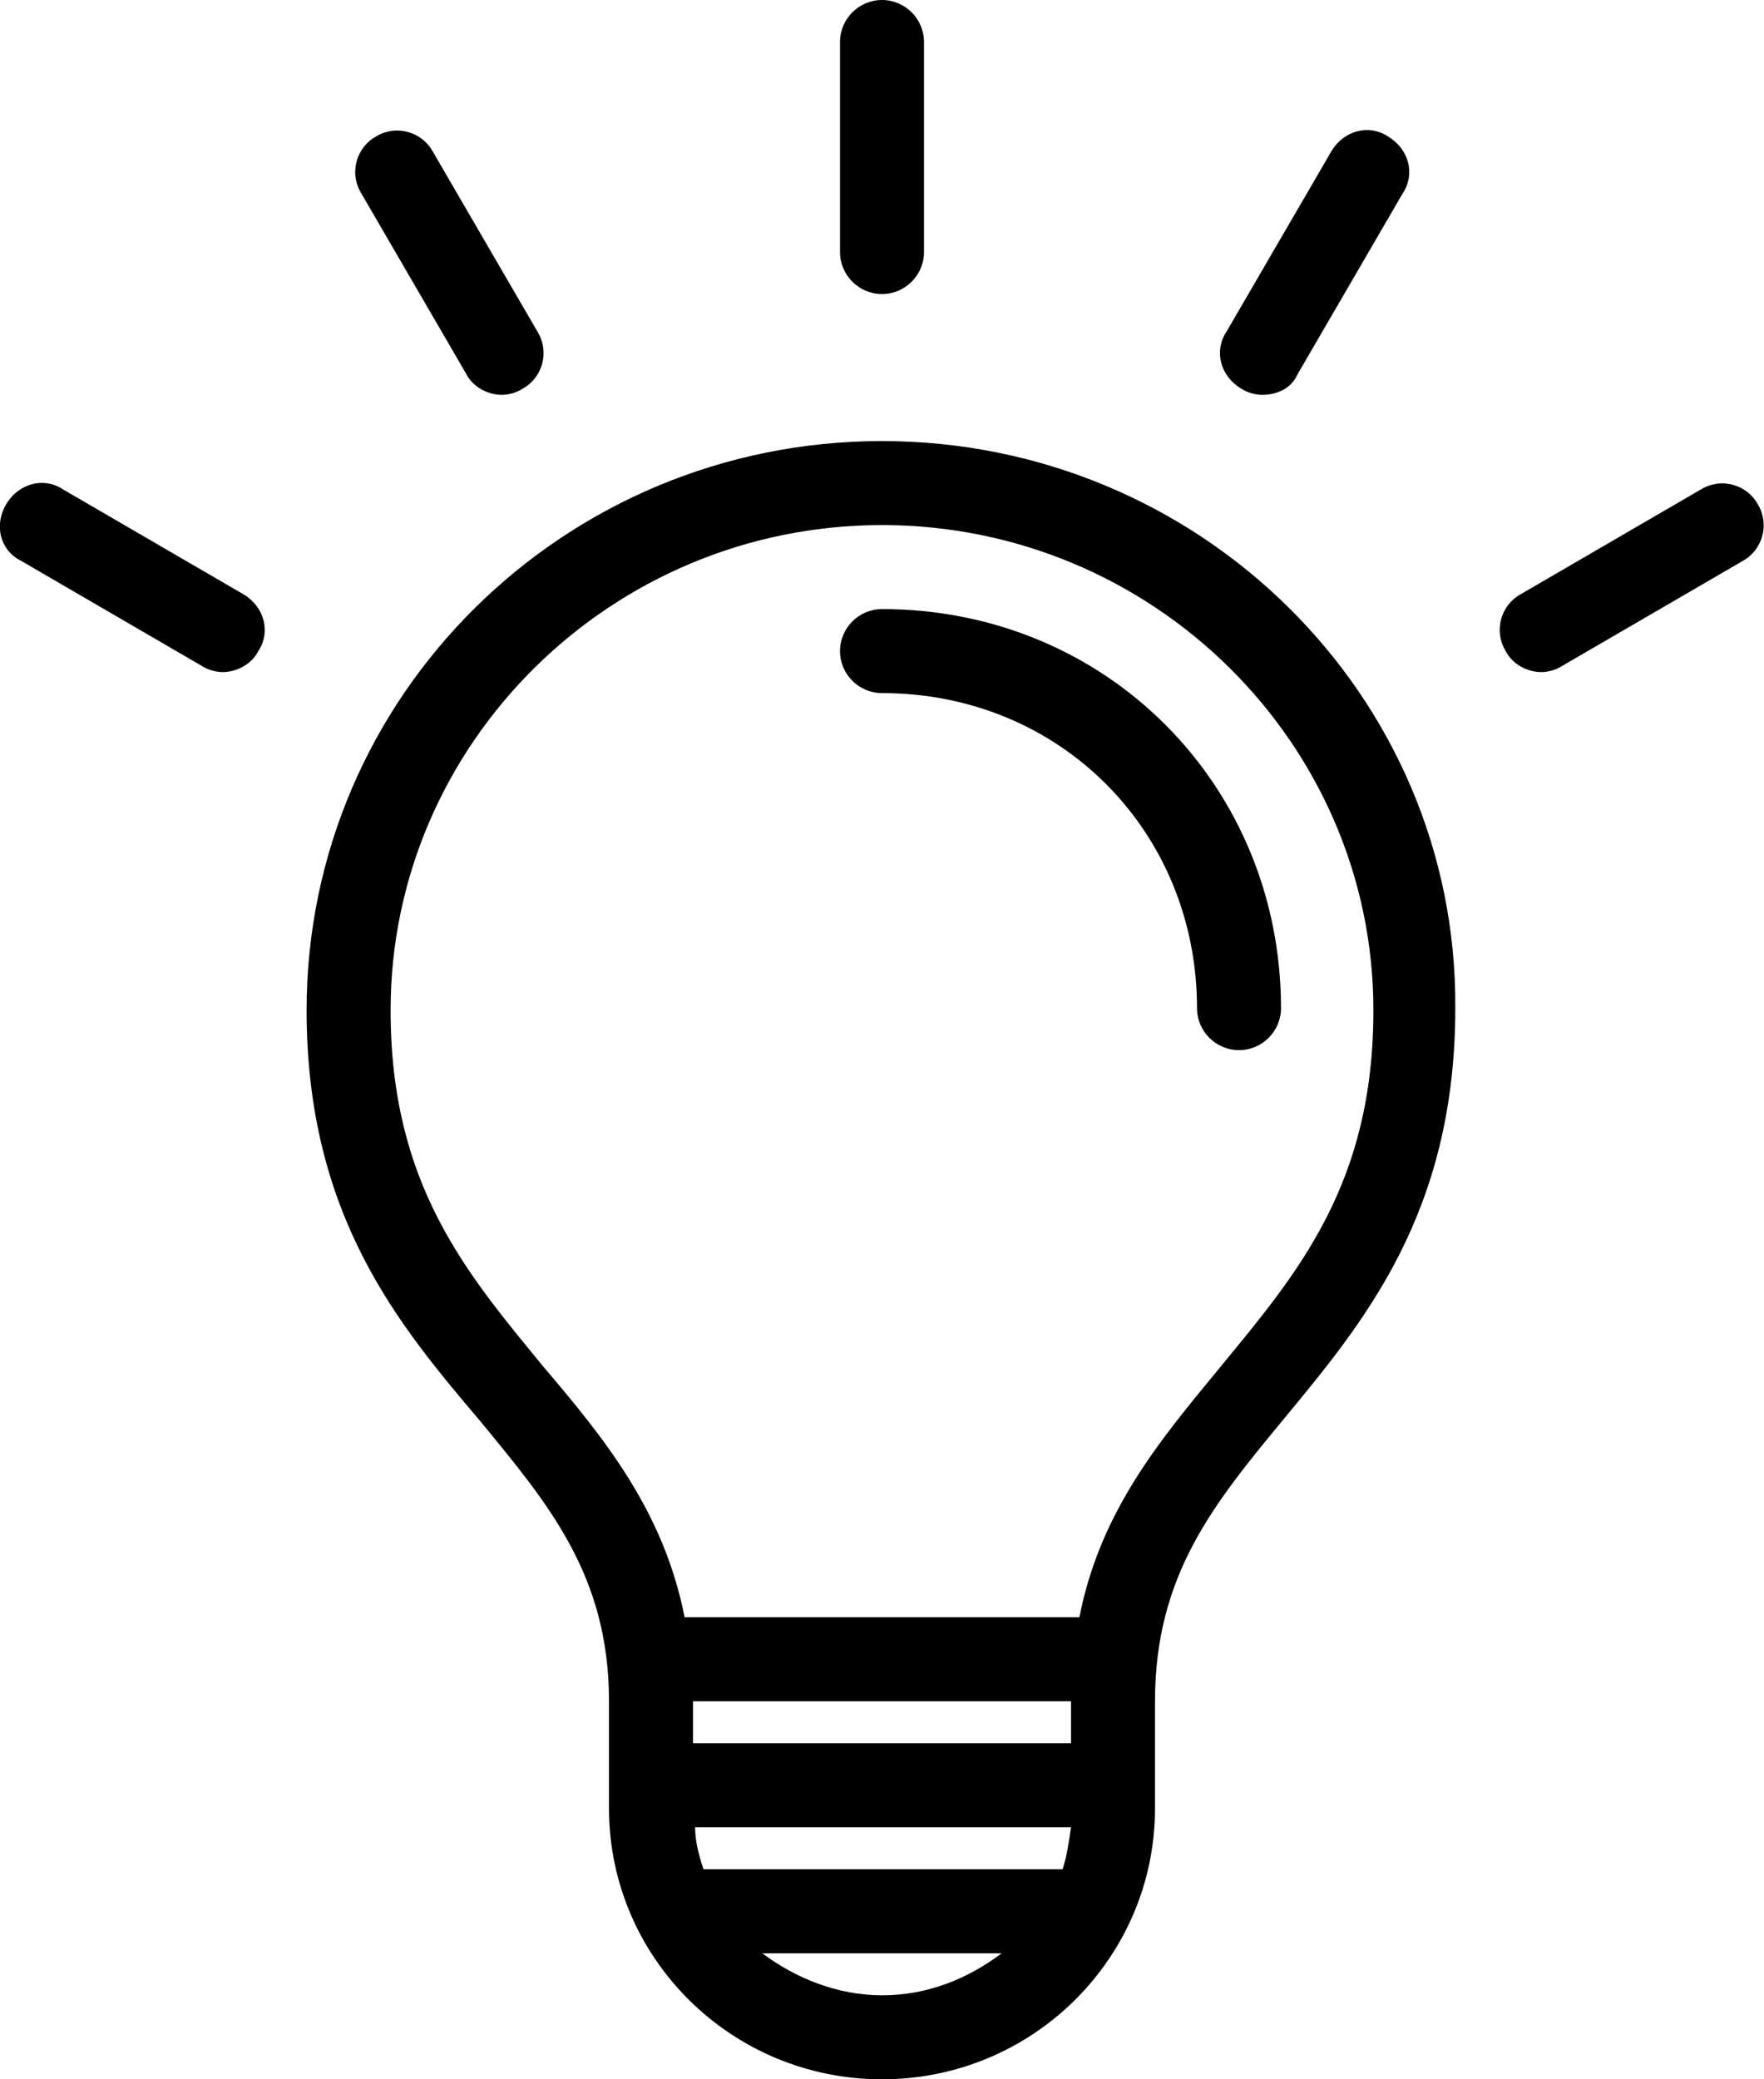 <svg xmlns="http://www.w3.org/2000/svg" xml:space="preserve" style="enable-background:new 0 0 84 99" viewBox="0 0 84 99"><path d="M59 50c-1.1 0-2-.9-2-2 0-8.4-6.5-15-15-15-1.1 0-2-.9-2-2s.9-2 2-2c10.7 0 19 8.4 19 19 0 1.1-.9 2-2 2z"/><path d="M42 21c-15.1 0-27.4 12.1-27.4 27.1 0 9.8 4.4 15 8.3 19.6C26.1 71.6 29 75 29 81v5.1C29 93.2 34.8 99 42 99s13-5.8 13-12.9V81c0-6 2.8-9.4 6.1-13.4 3.8-4.6 8.2-9.8 8.2-19.6.1-14.9-12.2-27-27.3-27zm-9 60h18v2H33v-2zm.5 8c-.2-.6-.4-1.3-.4-2H51c-.1.7-.2 1.4-.4 2H33.5zm2.8 4h11.4c-1.6 1.2-3.5 2-5.7 2-2.1 0-4.1-.8-5.7-2zm21.8-27.9c-2.8 3.4-5.7 6.8-6.7 11.9H32.6c-1-5.1-3.9-8.6-6.7-11.9-3.7-4.5-7.3-8.7-7.3-17C18.6 35.4 29.1 25 42 25s23.4 10.4 23.4 23.1c0 8.3-3.6 12.5-7.3 17zM42 14c-1.1 0-2-.9-2-2V2c0-1.1.9-2 2-2s2 .9 2 2v10c0 1.1-.9 2-2 2zM23.9 18.8c-.7 0-1.4-.4-1.7-1l-5-8.6c-.6-1-.2-2.2.7-2.7 1-.6 2.2-.2 2.7.7l5 8.6c.6 1 .2 2.2-.7 2.7-.3.2-.7.3-1 .3zM10.6 32c-.3 0-.7-.1-1-.3l-8.6-5C0 26.2-.3 25 .3 24c.6-1 1.8-1.3 2.7-.7l8.6 5c1 .6 1.3 1.8.7 2.7-.3.6-1 1-1.7 1zM60.1 18.8c-.3 0-.7-.1-1-.3-1-.6-1.3-1.8-.7-2.7l5-8.6c.6-1 1.8-1.3 2.7-.7 1 .6 1.3 1.8.7 2.7l-5 8.6c-.3.7-1 1-1.7 1zM73.4 32c-.7 0-1.4-.4-1.7-1-.6-1-.2-2.2.7-2.7l8.6-5c1-.6 2.2-.2 2.7.7.6 1 .2 2.2-.7 2.7l-8.6 5c-.3.2-.7.3-1 .3z"/></svg>